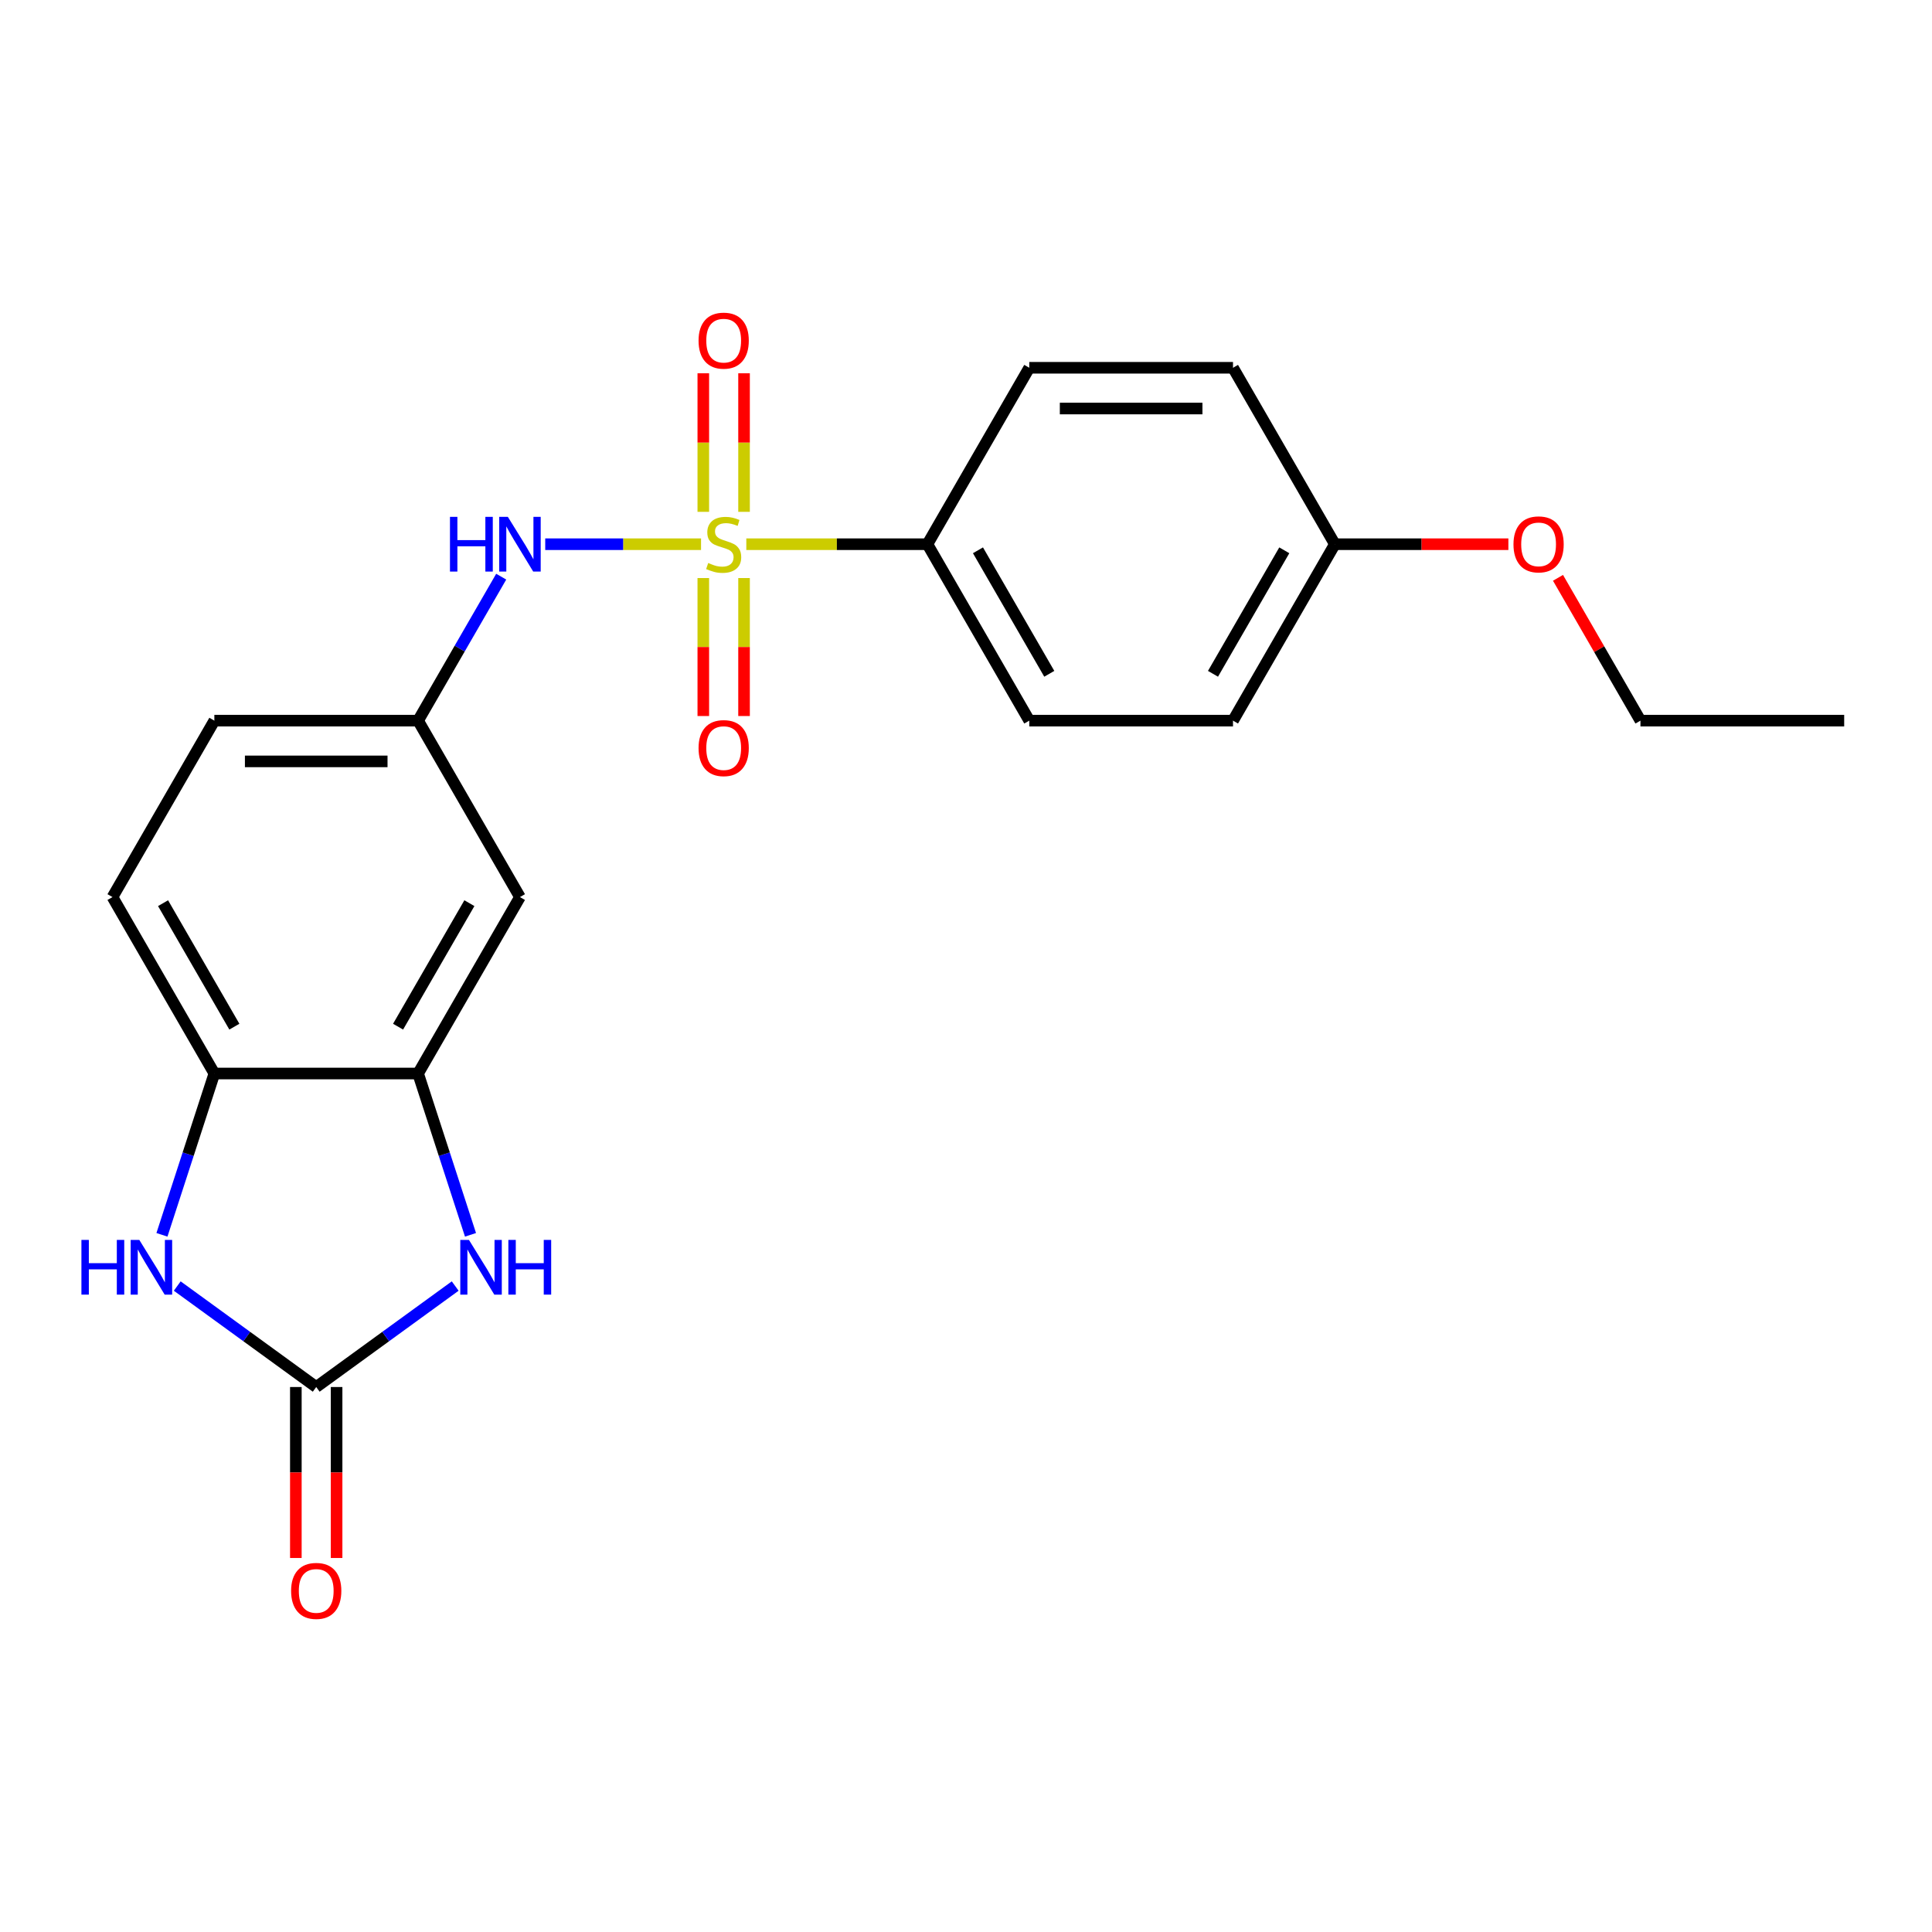 <?xml version='1.0' encoding='iso-8859-1'?>
<svg version='1.1' baseProfile='full'
              xmlns='http://www.w3.org/2000/svg'
                      xmlns:rdkit='http://www.rdkit.org/xml'
                      xmlns:xlink='http://www.w3.org/1999/xlink'
                  xml:space='preserve'
width='1000px' height='1000px' viewBox='0 0 1000 1000'>
<!-- END OF HEADER -->
<rect style='opacity:1.0;fill:#FFFFFF;stroke:none' width='1000' height='1000' x='0' y='0'> </rect>
<path class='bond-4' d='M 362.858,281.683 L 322.533,281.683' style='fill:none;fill-rule:evenodd;stroke:#CCCC00;stroke-width:6px;stroke-linecap:butt;stroke-linejoin:miter;stroke-opacity:1' />
<path class='bond-4' d='M 322.533,281.683 L 282.209,281.683' style='fill:none;fill-rule:evenodd;stroke:#0000FF;stroke-width:6px;stroke-linecap:butt;stroke-linejoin:miter;stroke-opacity:1' />
<path class='bond-6' d='M 386.291,281.683 L 433.157,281.683' style='fill:none;fill-rule:evenodd;stroke:#CCCC00;stroke-width:6px;stroke-linecap:butt;stroke-linejoin:miter;stroke-opacity:1' />
<path class='bond-6' d='M 433.157,281.683 L 480.024,281.683' style='fill:none;fill-rule:evenodd;stroke:#000000;stroke-width:6px;stroke-linecap:butt;stroke-linejoin:miter;stroke-opacity:1' />
<path class='bond-8' d='M 364.03,299.199 L 364.03,334.906' style='fill:none;fill-rule:evenodd;stroke:#CCCC00;stroke-width:6px;stroke-linecap:butt;stroke-linejoin:miter;stroke-opacity:1' />
<path class='bond-8' d='M 364.03,334.906 L 364.03,370.614' style='fill:none;fill-rule:evenodd;stroke:#FF0000;stroke-width:6px;stroke-linecap:butt;stroke-linejoin:miter;stroke-opacity:1' />
<path class='bond-8' d='M 385.119,299.199 L 385.119,334.906' style='fill:none;fill-rule:evenodd;stroke:#CCCC00;stroke-width:6px;stroke-linecap:butt;stroke-linejoin:miter;stroke-opacity:1' />
<path class='bond-8' d='M 385.119,334.906 L 385.119,370.614' style='fill:none;fill-rule:evenodd;stroke:#FF0000;stroke-width:6px;stroke-linecap:butt;stroke-linejoin:miter;stroke-opacity:1' />
<path class='bond-9' d='M 385.119,264.926 L 385.119,229.069' style='fill:none;fill-rule:evenodd;stroke:#CCCC00;stroke-width:6px;stroke-linecap:butt;stroke-linejoin:miter;stroke-opacity:1' />
<path class='bond-9' d='M 385.119,229.069 L 385.119,193.211' style='fill:none;fill-rule:evenodd;stroke:#FF0000;stroke-width:6px;stroke-linecap:butt;stroke-linejoin:miter;stroke-opacity:1' />
<path class='bond-9' d='M 364.03,264.926 L 364.03,229.069' style='fill:none;fill-rule:evenodd;stroke:#CCCC00;stroke-width:6px;stroke-linecap:butt;stroke-linejoin:miter;stroke-opacity:1' />
<path class='bond-9' d='M 364.03,229.069 L 364.03,193.211' style='fill:none;fill-rule:evenodd;stroke:#FF0000;stroke-width:6px;stroke-linecap:butt;stroke-linejoin:miter;stroke-opacity:1' />
<path class='bond-0' d='M 163.676,717.918 L 199.643,691.786' style='fill:none;fill-rule:evenodd;stroke:#000000;stroke-width:6px;stroke-linecap:butt;stroke-linejoin:miter;stroke-opacity:1' />
<path class='bond-0' d='M 199.643,691.786 L 235.61,665.654' style='fill:none;fill-rule:evenodd;stroke:#0000FF;stroke-width:6px;stroke-linecap:butt;stroke-linejoin:miter;stroke-opacity:1' />
<path class='bond-11' d='M 153.131,717.918 L 153.131,762.164' style='fill:none;fill-rule:evenodd;stroke:#000000;stroke-width:6px;stroke-linecap:butt;stroke-linejoin:miter;stroke-opacity:1' />
<path class='bond-11' d='M 153.131,762.164 L 153.131,806.411' style='fill:none;fill-rule:evenodd;stroke:#FF0000;stroke-width:6px;stroke-linecap:butt;stroke-linejoin:miter;stroke-opacity:1' />
<path class='bond-11' d='M 174.221,717.918 L 174.221,762.164' style='fill:none;fill-rule:evenodd;stroke:#000000;stroke-width:6px;stroke-linecap:butt;stroke-linejoin:miter;stroke-opacity:1' />
<path class='bond-11' d='M 174.221,762.164 L 174.221,806.411' style='fill:none;fill-rule:evenodd;stroke:#FF0000;stroke-width:6px;stroke-linecap:butt;stroke-linejoin:miter;stroke-opacity:1' />
<path class='bond-24' d='M 163.676,717.918 L 127.709,691.786' style='fill:none;fill-rule:evenodd;stroke:#000000;stroke-width:6px;stroke-linecap:butt;stroke-linejoin:miter;stroke-opacity:1' />
<path class='bond-24' d='M 127.709,691.786 L 91.742,665.654' style='fill:none;fill-rule:evenodd;stroke:#0000FF;stroke-width:6px;stroke-linecap:butt;stroke-linejoin:miter;stroke-opacity:1' />
<path class='bond-1' d='M 243.529,639.14 L 229.965,597.394' style='fill:none;fill-rule:evenodd;stroke:#0000FF;stroke-width:6px;stroke-linecap:butt;stroke-linejoin:miter;stroke-opacity:1' />
<path class='bond-1' d='M 229.965,597.394 L 216.401,555.648' style='fill:none;fill-rule:evenodd;stroke:#000000;stroke-width:6px;stroke-linecap:butt;stroke-linejoin:miter;stroke-opacity:1' />
<path class='bond-2' d='M 83.823,639.14 L 97.387,597.394' style='fill:none;fill-rule:evenodd;stroke:#0000FF;stroke-width:6px;stroke-linecap:butt;stroke-linejoin:miter;stroke-opacity:1' />
<path class='bond-2' d='M 97.387,597.394 L 110.951,555.648' style='fill:none;fill-rule:evenodd;stroke:#000000;stroke-width:6px;stroke-linecap:butt;stroke-linejoin:miter;stroke-opacity:1' />
<path class='bond-3' d='M 216.401,555.648 L 269.125,464.326' style='fill:none;fill-rule:evenodd;stroke:#000000;stroke-width:6px;stroke-linecap:butt;stroke-linejoin:miter;stroke-opacity:1' />
<path class='bond-3' d='M 206.045,531.405 L 242.952,467.479' style='fill:none;fill-rule:evenodd;stroke:#000000;stroke-width:6px;stroke-linecap:butt;stroke-linejoin:miter;stroke-opacity:1' />
<path class='bond-23' d='M 216.401,555.648 L 110.951,555.648' style='fill:none;fill-rule:evenodd;stroke:#000000;stroke-width:6px;stroke-linecap:butt;stroke-linejoin:miter;stroke-opacity:1' />
<path class='bond-10' d='M 259.428,298.479 L 237.914,335.742' style='fill:none;fill-rule:evenodd;stroke:#0000FF;stroke-width:6px;stroke-linecap:butt;stroke-linejoin:miter;stroke-opacity:1' />
<path class='bond-10' d='M 237.914,335.742 L 216.401,373.004' style='fill:none;fill-rule:evenodd;stroke:#000000;stroke-width:6px;stroke-linecap:butt;stroke-linejoin:miter;stroke-opacity:1' />
<path class='bond-5' d='M 110.951,555.648 L 58.227,464.326' style='fill:none;fill-rule:evenodd;stroke:#000000;stroke-width:6px;stroke-linecap:butt;stroke-linejoin:miter;stroke-opacity:1' />
<path class='bond-5' d='M 121.307,531.405 L 84.4,467.479' style='fill:none;fill-rule:evenodd;stroke:#000000;stroke-width:6px;stroke-linecap:butt;stroke-linejoin:miter;stroke-opacity:1' />
<path class='bond-13' d='M 480.024,281.683 L 532.748,373.004' style='fill:none;fill-rule:evenodd;stroke:#000000;stroke-width:6px;stroke-linecap:butt;stroke-linejoin:miter;stroke-opacity:1' />
<path class='bond-13' d='M 506.197,284.836 L 543.104,348.761' style='fill:none;fill-rule:evenodd;stroke:#000000;stroke-width:6px;stroke-linecap:butt;stroke-linejoin:miter;stroke-opacity:1' />
<path class='bond-14' d='M 480.024,281.683 L 532.748,190.361' style='fill:none;fill-rule:evenodd;stroke:#000000;stroke-width:6px;stroke-linecap:butt;stroke-linejoin:miter;stroke-opacity:1' />
<path class='bond-7' d='M 269.125,464.326 L 216.401,373.004' style='fill:none;fill-rule:evenodd;stroke:#000000;stroke-width:6px;stroke-linecap:butt;stroke-linejoin:miter;stroke-opacity:1' />
<path class='bond-15' d='M 216.401,373.004 L 110.951,373.004' style='fill:none;fill-rule:evenodd;stroke:#000000;stroke-width:6px;stroke-linecap:butt;stroke-linejoin:miter;stroke-opacity:1' />
<path class='bond-15' d='M 200.583,394.094 L 126.769,394.094' style='fill:none;fill-rule:evenodd;stroke:#000000;stroke-width:6px;stroke-linecap:butt;stroke-linejoin:miter;stroke-opacity:1' />
<path class='bond-12' d='M 58.227,464.326 L 110.951,373.004' style='fill:none;fill-rule:evenodd;stroke:#000000;stroke-width:6px;stroke-linecap:butt;stroke-linejoin:miter;stroke-opacity:1' />
<path class='bond-18' d='M 532.748,373.004 L 638.198,373.004' style='fill:none;fill-rule:evenodd;stroke:#000000;stroke-width:6px;stroke-linecap:butt;stroke-linejoin:miter;stroke-opacity:1' />
<path class='bond-17' d='M 532.748,190.361 L 638.198,190.361' style='fill:none;fill-rule:evenodd;stroke:#000000;stroke-width:6px;stroke-linecap:butt;stroke-linejoin:miter;stroke-opacity:1' />
<path class='bond-17' d='M 548.566,211.451 L 622.38,211.451' style='fill:none;fill-rule:evenodd;stroke:#000000;stroke-width:6px;stroke-linecap:butt;stroke-linejoin:miter;stroke-opacity:1' />
<path class='bond-16' d='M 690.922,281.683 L 638.198,190.361' style='fill:none;fill-rule:evenodd;stroke:#000000;stroke-width:6px;stroke-linecap:butt;stroke-linejoin:miter;stroke-opacity:1' />
<path class='bond-19' d='M 690.922,281.683 L 735.829,281.683' style='fill:none;fill-rule:evenodd;stroke:#000000;stroke-width:6px;stroke-linecap:butt;stroke-linejoin:miter;stroke-opacity:1' />
<path class='bond-19' d='M 735.829,281.683 L 780.735,281.683' style='fill:none;fill-rule:evenodd;stroke:#FF0000;stroke-width:6px;stroke-linecap:butt;stroke-linejoin:miter;stroke-opacity:1' />
<path class='bond-22' d='M 690.922,281.683 L 638.198,373.004' style='fill:none;fill-rule:evenodd;stroke:#000000;stroke-width:6px;stroke-linecap:butt;stroke-linejoin:miter;stroke-opacity:1' />
<path class='bond-22' d='M 664.749,284.836 L 627.842,348.761' style='fill:none;fill-rule:evenodd;stroke:#000000;stroke-width:6px;stroke-linecap:butt;stroke-linejoin:miter;stroke-opacity:1' />
<path class='bond-20' d='M 806.415,299.079 L 827.756,336.042' style='fill:none;fill-rule:evenodd;stroke:#FF0000;stroke-width:6px;stroke-linecap:butt;stroke-linejoin:miter;stroke-opacity:1' />
<path class='bond-20' d='M 827.756,336.042 L 849.096,373.004' style='fill:none;fill-rule:evenodd;stroke:#000000;stroke-width:6px;stroke-linecap:butt;stroke-linejoin:miter;stroke-opacity:1' />
<path class='bond-21' d='M 849.096,373.004 L 954.545,373.004' style='fill:none;fill-rule:evenodd;stroke:#000000;stroke-width:6px;stroke-linecap:butt;stroke-linejoin:miter;stroke-opacity:1' />
<path  class='atom-0' d='M 366.574 291.403
Q 366.894 291.523, 368.214 292.083
Q 369.534 292.643, 370.974 293.003
Q 372.454 293.323, 373.894 293.323
Q 376.574 293.323, 378.134 292.043
Q 379.694 290.723, 379.694 288.443
Q 379.694 286.883, 378.894 285.923
Q 378.134 284.963, 376.934 284.443
Q 375.734 283.923, 373.734 283.323
Q 371.214 282.563, 369.694 281.843
Q 368.214 281.123, 367.134 279.603
Q 366.094 278.083, 366.094 275.523
Q 366.094 271.963, 368.494 269.763
Q 370.934 267.563, 375.734 267.563
Q 379.014 267.563, 382.734 269.123
L 381.814 272.203
Q 378.414 270.803, 375.854 270.803
Q 373.094 270.803, 371.574 271.963
Q 370.054 273.083, 370.094 275.043
Q 370.094 276.563, 370.854 277.483
Q 371.654 278.403, 372.774 278.923
Q 373.934 279.443, 375.854 280.043
Q 378.414 280.843, 379.934 281.643
Q 381.454 282.443, 382.534 284.083
Q 383.654 285.683, 383.654 288.443
Q 383.654 292.363, 381.014 294.483
Q 378.414 296.563, 374.054 296.563
Q 371.534 296.563, 369.614 296.003
Q 367.734 295.483, 365.494 294.563
L 366.574 291.403
' fill='#CCCC00'/>
<path  class='atom-2' d='M 242.726 641.776
L 252.006 656.776
Q 252.926 658.256, 254.406 660.936
Q 255.886 663.616, 255.966 663.776
L 255.966 641.776
L 259.726 641.776
L 259.726 670.096
L 255.846 670.096
L 245.886 653.696
Q 244.726 651.776, 243.486 649.576
Q 242.286 647.376, 241.926 646.696
L 241.926 670.096
L 238.246 670.096
L 238.246 641.776
L 242.726 641.776
' fill='#0000FF'/>
<path  class='atom-2' d='M 263.126 641.776
L 266.966 641.776
L 266.966 653.816
L 281.446 653.816
L 281.446 641.776
L 285.286 641.776
L 285.286 670.096
L 281.446 670.096
L 281.446 657.016
L 266.966 657.016
L 266.966 670.096
L 263.126 670.096
L 263.126 641.776
' fill='#0000FF'/>
<path  class='atom-3' d='M 42.146 641.776
L 45.986 641.776
L 45.986 653.816
L 60.466 653.816
L 60.466 641.776
L 64.306 641.776
L 64.306 670.096
L 60.466 670.096
L 60.466 657.016
L 45.986 657.016
L 45.986 670.096
L 42.146 670.096
L 42.146 641.776
' fill='#0000FF'/>
<path  class='atom-3' d='M 72.106 641.776
L 81.386 656.776
Q 82.306 658.256, 83.786 660.936
Q 85.266 663.616, 85.346 663.776
L 85.346 641.776
L 89.106 641.776
L 89.106 670.096
L 85.226 670.096
L 75.266 653.696
Q 74.106 651.776, 72.866 649.576
Q 71.666 647.376, 71.306 646.696
L 71.306 670.096
L 67.626 670.096
L 67.626 641.776
L 72.106 641.776
' fill='#0000FF'/>
<path  class='atom-5' d='M 232.905 267.523
L 236.745 267.523
L 236.745 279.563
L 251.225 279.563
L 251.225 267.523
L 255.065 267.523
L 255.065 295.843
L 251.225 295.843
L 251.225 282.763
L 236.745 282.763
L 236.745 295.843
L 232.905 295.843
L 232.905 267.523
' fill='#0000FF'/>
<path  class='atom-5' d='M 262.865 267.523
L 272.145 282.523
Q 273.065 284.003, 274.545 286.683
Q 276.025 289.363, 276.105 289.523
L 276.105 267.523
L 279.865 267.523
L 279.865 295.843
L 275.985 295.843
L 266.025 279.443
Q 264.865 277.523, 263.625 275.323
Q 262.425 273.123, 262.065 272.443
L 262.065 295.843
L 258.385 295.843
L 258.385 267.523
L 262.865 267.523
' fill='#0000FF'/>
<path  class='atom-9' d='M 361.574 387.212
Q 361.574 380.412, 364.934 376.612
Q 368.294 372.812, 374.574 372.812
Q 380.854 372.812, 384.214 376.612
Q 387.574 380.412, 387.574 387.212
Q 387.574 394.092, 384.174 398.012
Q 380.774 401.892, 374.574 401.892
Q 368.334 401.892, 364.934 398.012
Q 361.574 394.132, 361.574 387.212
M 374.574 398.692
Q 378.894 398.692, 381.214 395.812
Q 383.574 392.892, 383.574 387.212
Q 383.574 381.652, 381.214 378.852
Q 378.894 376.012, 374.574 376.012
Q 370.254 376.012, 367.894 378.812
Q 365.574 381.612, 365.574 387.212
Q 365.574 392.932, 367.894 395.812
Q 370.254 398.692, 374.574 398.692
' fill='#FF0000'/>
<path  class='atom-10' d='M 361.574 176.313
Q 361.574 169.513, 364.934 165.713
Q 368.294 161.913, 374.574 161.913
Q 380.854 161.913, 384.214 165.713
Q 387.574 169.513, 387.574 176.313
Q 387.574 183.193, 384.174 187.113
Q 380.774 190.993, 374.574 190.993
Q 368.334 190.993, 364.934 187.113
Q 361.574 183.233, 361.574 176.313
M 374.574 187.793
Q 378.894 187.793, 381.214 184.913
Q 383.574 181.993, 383.574 176.313
Q 383.574 170.753, 381.214 167.953
Q 378.894 165.113, 374.574 165.113
Q 370.254 165.113, 367.894 167.913
Q 365.574 170.713, 365.574 176.313
Q 365.574 182.033, 367.894 184.913
Q 370.254 187.793, 374.574 187.793
' fill='#FF0000'/>
<path  class='atom-12' d='M 150.676 823.447
Q 150.676 816.647, 154.036 812.847
Q 157.396 809.047, 163.676 809.047
Q 169.956 809.047, 173.316 812.847
Q 176.676 816.647, 176.676 823.447
Q 176.676 830.327, 173.276 834.247
Q 169.876 838.127, 163.676 838.127
Q 157.436 838.127, 154.036 834.247
Q 150.676 830.367, 150.676 823.447
M 163.676 834.927
Q 167.996 834.927, 170.316 832.047
Q 172.676 829.127, 172.676 823.447
Q 172.676 817.887, 170.316 815.087
Q 167.996 812.247, 163.676 812.247
Q 159.356 812.247, 156.996 815.047
Q 154.676 817.847, 154.676 823.447
Q 154.676 829.167, 156.996 832.047
Q 159.356 834.927, 163.676 834.927
' fill='#FF0000'/>
<path  class='atom-20' d='M 783.372 281.763
Q 783.372 274.963, 786.732 271.163
Q 790.092 267.363, 796.372 267.363
Q 802.652 267.363, 806.012 271.163
Q 809.372 274.963, 809.372 281.763
Q 809.372 288.643, 805.972 292.563
Q 802.572 296.443, 796.372 296.443
Q 790.132 296.443, 786.732 292.563
Q 783.372 288.683, 783.372 281.763
M 796.372 293.243
Q 800.692 293.243, 803.012 290.363
Q 805.372 287.443, 805.372 281.763
Q 805.372 276.203, 803.012 273.403
Q 800.692 270.563, 796.372 270.563
Q 792.052 270.563, 789.692 273.363
Q 787.372 276.163, 787.372 281.763
Q 787.372 287.483, 789.692 290.363
Q 792.052 293.243, 796.372 293.243
' fill='#FF0000'/>
</svg>
